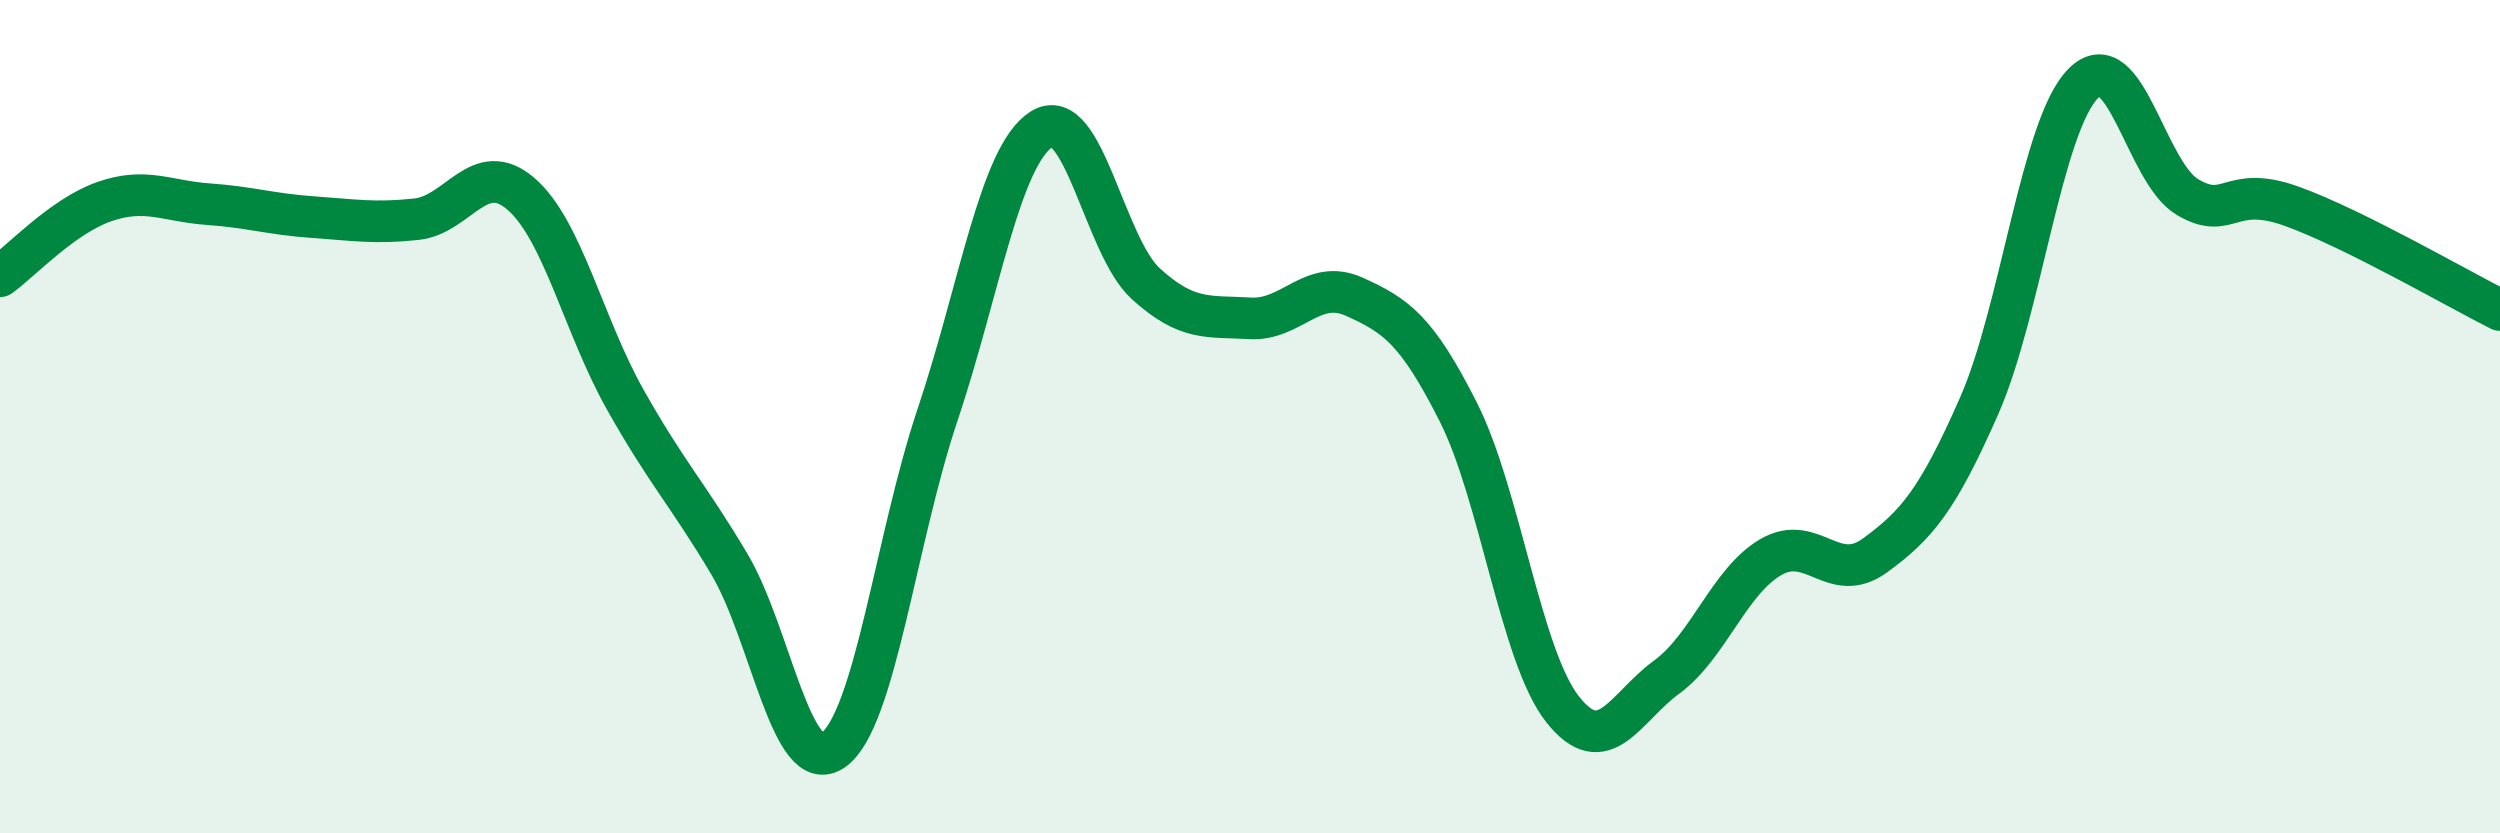 
    <svg width="60" height="20" viewBox="0 0 60 20" xmlns="http://www.w3.org/2000/svg">
      <path
        d="M 0,6.63 C 0.5,6.27 1.5,5.19 2.5,4.84 C 3.5,4.49 4,4.83 5,4.9 C 6,4.97 6.5,5.14 7.5,5.21 C 8.5,5.28 9,5.37 10,5.26 C 11,5.15 11.5,3.79 12.5,4.65 C 13.5,5.51 14,7.8 15,9.58 C 16,11.36 16.5,11.85 17.5,13.53 C 18.5,15.21 19,18.71 20,18 C 21,17.29 21.5,12.94 22.5,9.96 C 23.5,6.98 24,3.73 25,3.1 C 26,2.47 26.5,5.9 27.5,6.81 C 28.5,7.72 29,7.58 30,7.64 C 31,7.7 31.5,6.67 32.5,7.12 C 33.5,7.57 34,7.91 35,9.89 C 36,11.87 36.5,15.75 37.5,17.02 C 38.5,18.29 39,16.98 40,16.25 C 41,15.52 41.5,13.95 42.5,13.37 C 43.5,12.79 44,14.06 45,13.33 C 46,12.6 46.5,12.01 47.5,9.74 C 48.5,7.47 49,3 50,2 C 51,1 51.5,4.14 52.5,4.73 C 53.5,5.32 53.5,4.41 55,4.95 C 56.5,5.49 59,6.94 60,7.44L60 20L0 20Z"
        fill="#008740"
        opacity="0.1"
        stroke-linecap="round"
        stroke-linejoin="round"
      />
      <path
        d="M 0,6.63 C 0.5,6.27 1.5,5.19 2.5,4.84 C 3.5,4.49 4,4.83 5,4.9 C 6,4.97 6.5,5.14 7.5,5.21 C 8.5,5.28 9,5.37 10,5.26 C 11,5.15 11.5,3.79 12.5,4.65 C 13.5,5.51 14,7.8 15,9.58 C 16,11.36 16.5,11.85 17.5,13.53 C 18.5,15.21 19,18.71 20,18 C 21,17.29 21.5,12.94 22.5,9.96 C 23.5,6.98 24,3.73 25,3.1 C 26,2.47 26.5,5.9 27.5,6.81 C 28.5,7.72 29,7.58 30,7.64 C 31,7.7 31.5,6.67 32.5,7.12 C 33.5,7.57 34,7.91 35,9.89 C 36,11.87 36.5,15.75 37.5,17.02 C 38.5,18.29 39,16.98 40,16.25 C 41,15.52 41.5,13.95 42.5,13.37 C 43.5,12.79 44,14.06 45,13.33 C 46,12.6 46.5,12.01 47.5,9.74 C 48.5,7.47 49,3 50,2 C 51,1 51.5,4.14 52.5,4.73 C 53.5,5.32 53.5,4.41 55,4.95 C 56.5,5.49 59,6.94 60,7.44"
        stroke="#008740"
        stroke-width="1"
        fill="none"
        stroke-linecap="round"
        stroke-linejoin="round"
      />
    </svg>
  